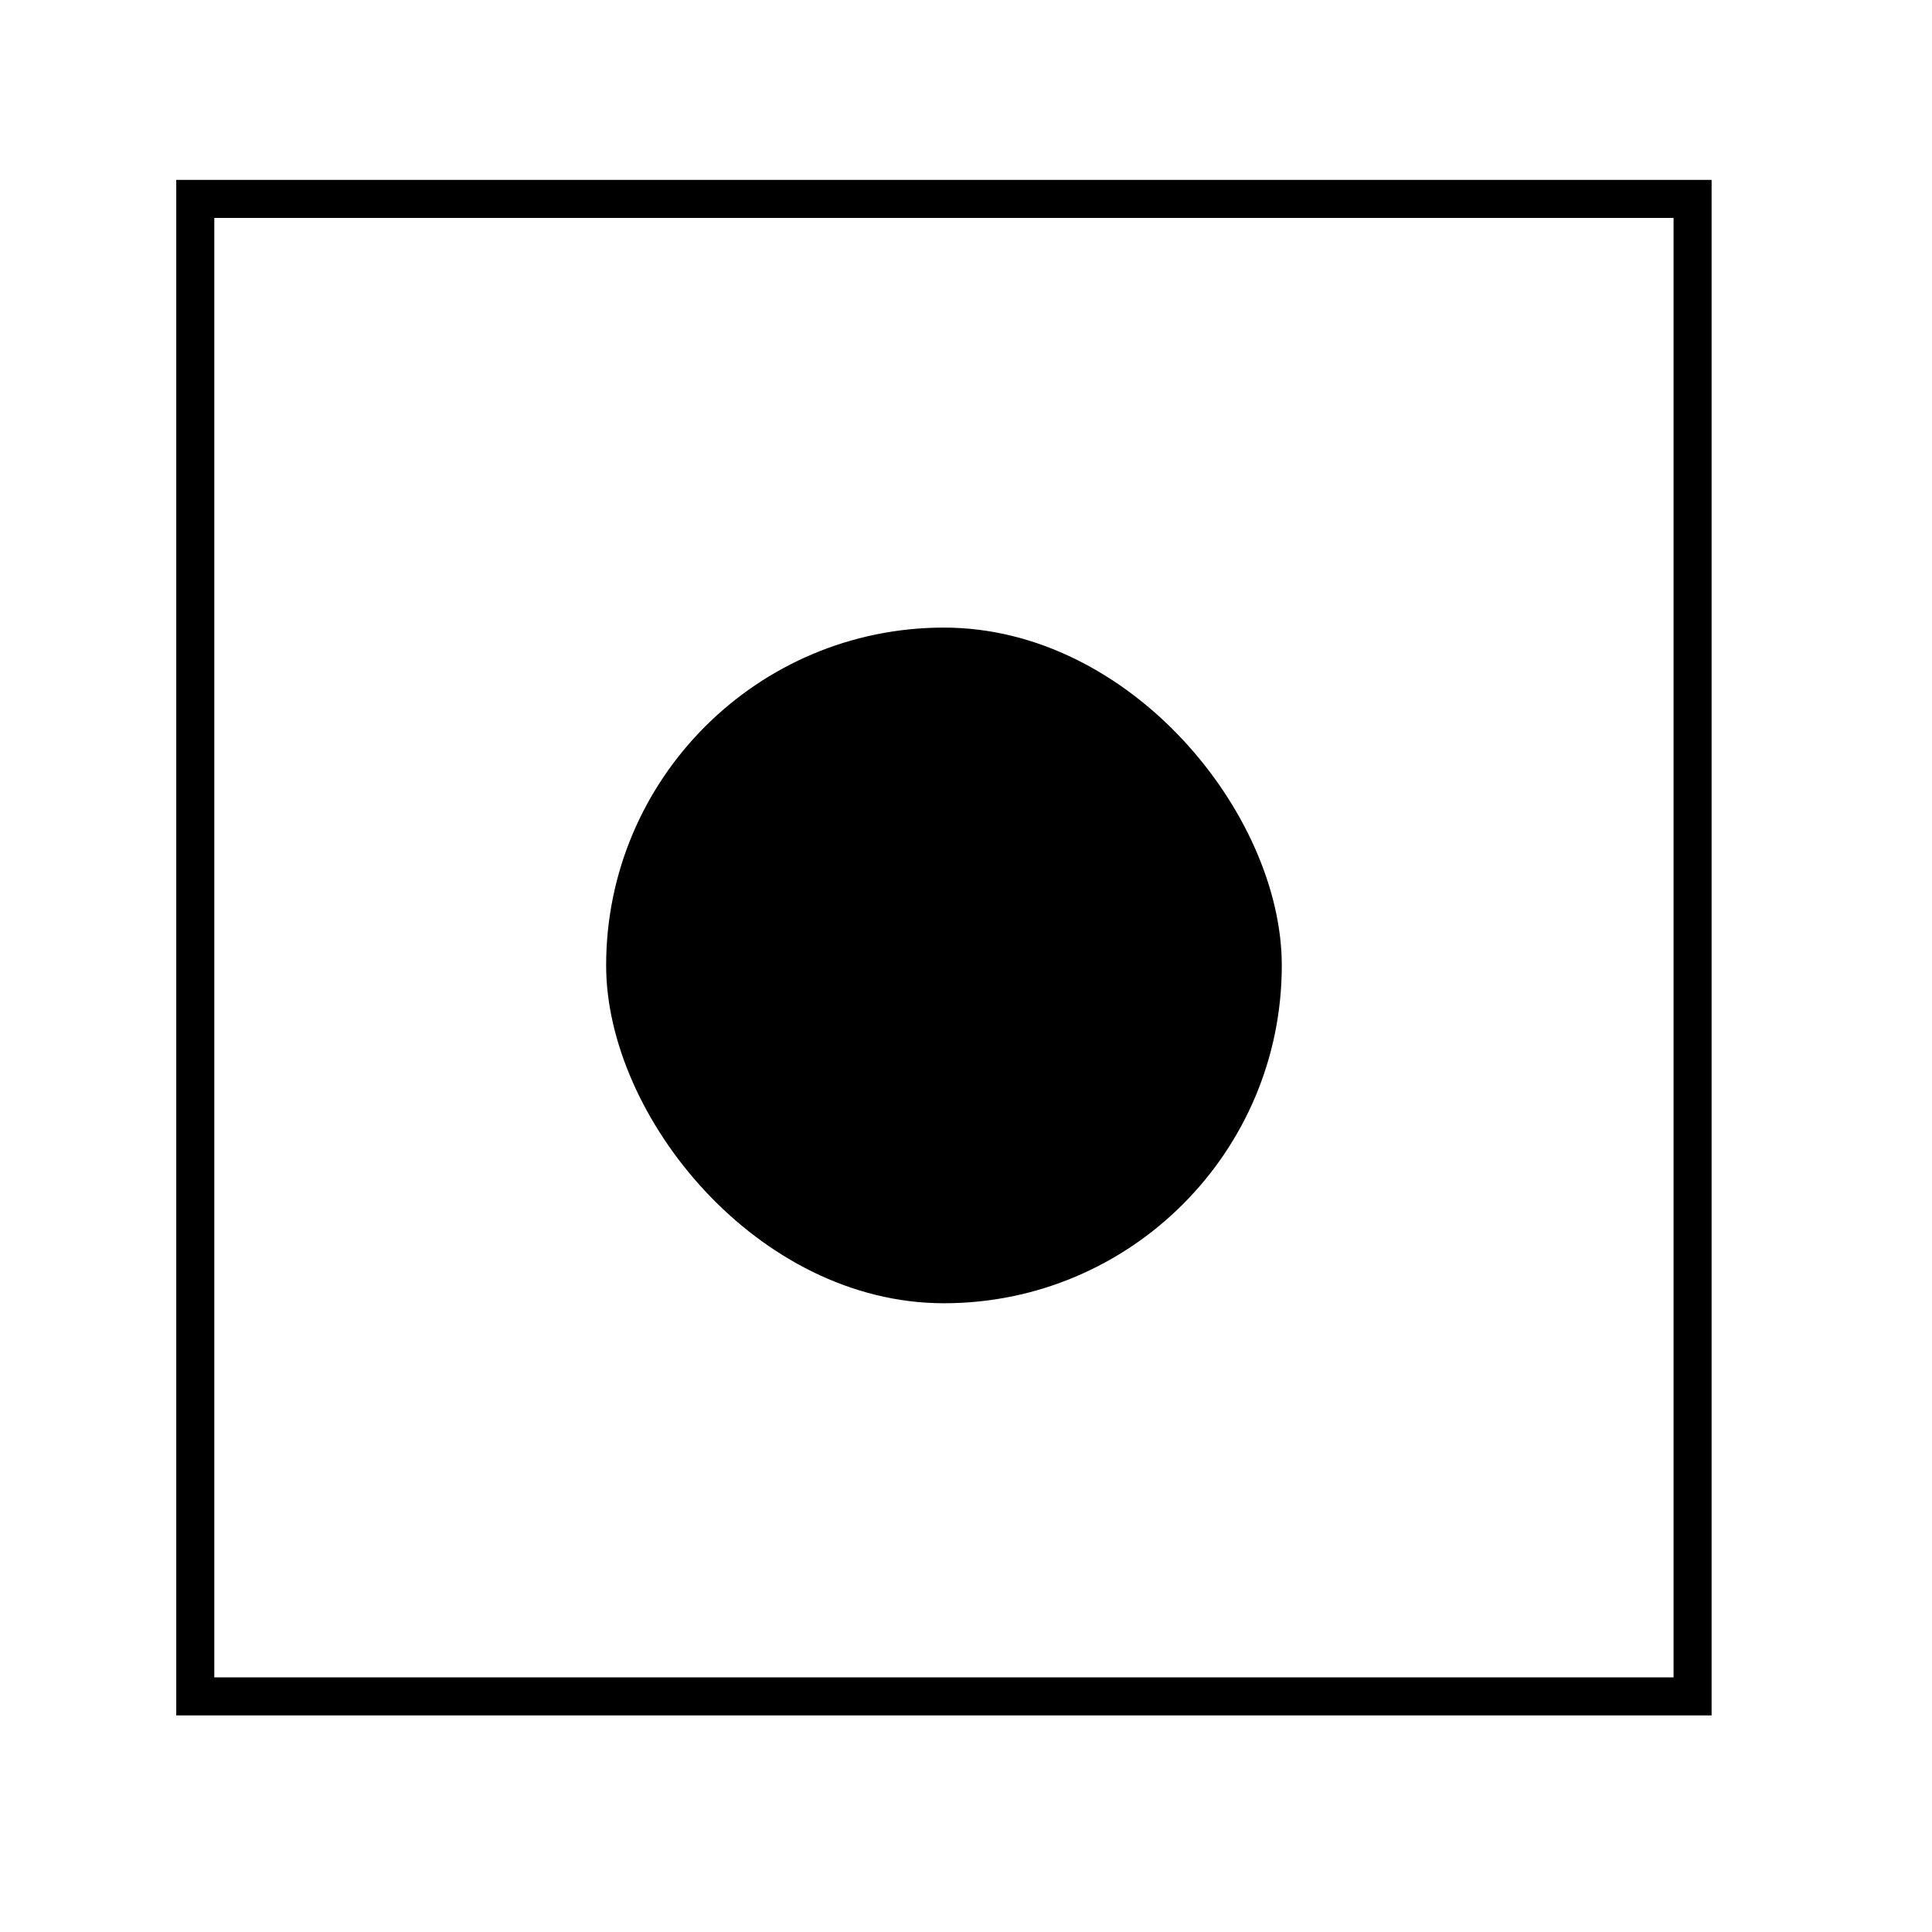 <?xml version="1.0" encoding="UTF-8"?>
<!-- Uploaded to: SVG Repo, www.svgrepo.com, Generator: SVG Repo Mixer Tools -->
<svg fill="#000000" width="800px" height="800px" version="1.1" viewBox="144 144 512 512" xmlns="http://www.w3.org/2000/svg">
 <g>
  <path d="m597.59 598.6h-406.88v-406.93h406.88zm-396.8-10.078h386.72v-386.77h-386.72z"/>
  <path d="m394.16 310.32c49.445 0 89.527 49.445 89.527 89.527 0 49.445-40.082 89.527-89.527 89.527s-89.527-49.445-89.527-89.527c0-49.445 40.082-89.527 89.527-89.527z"/>
 </g>
</svg>